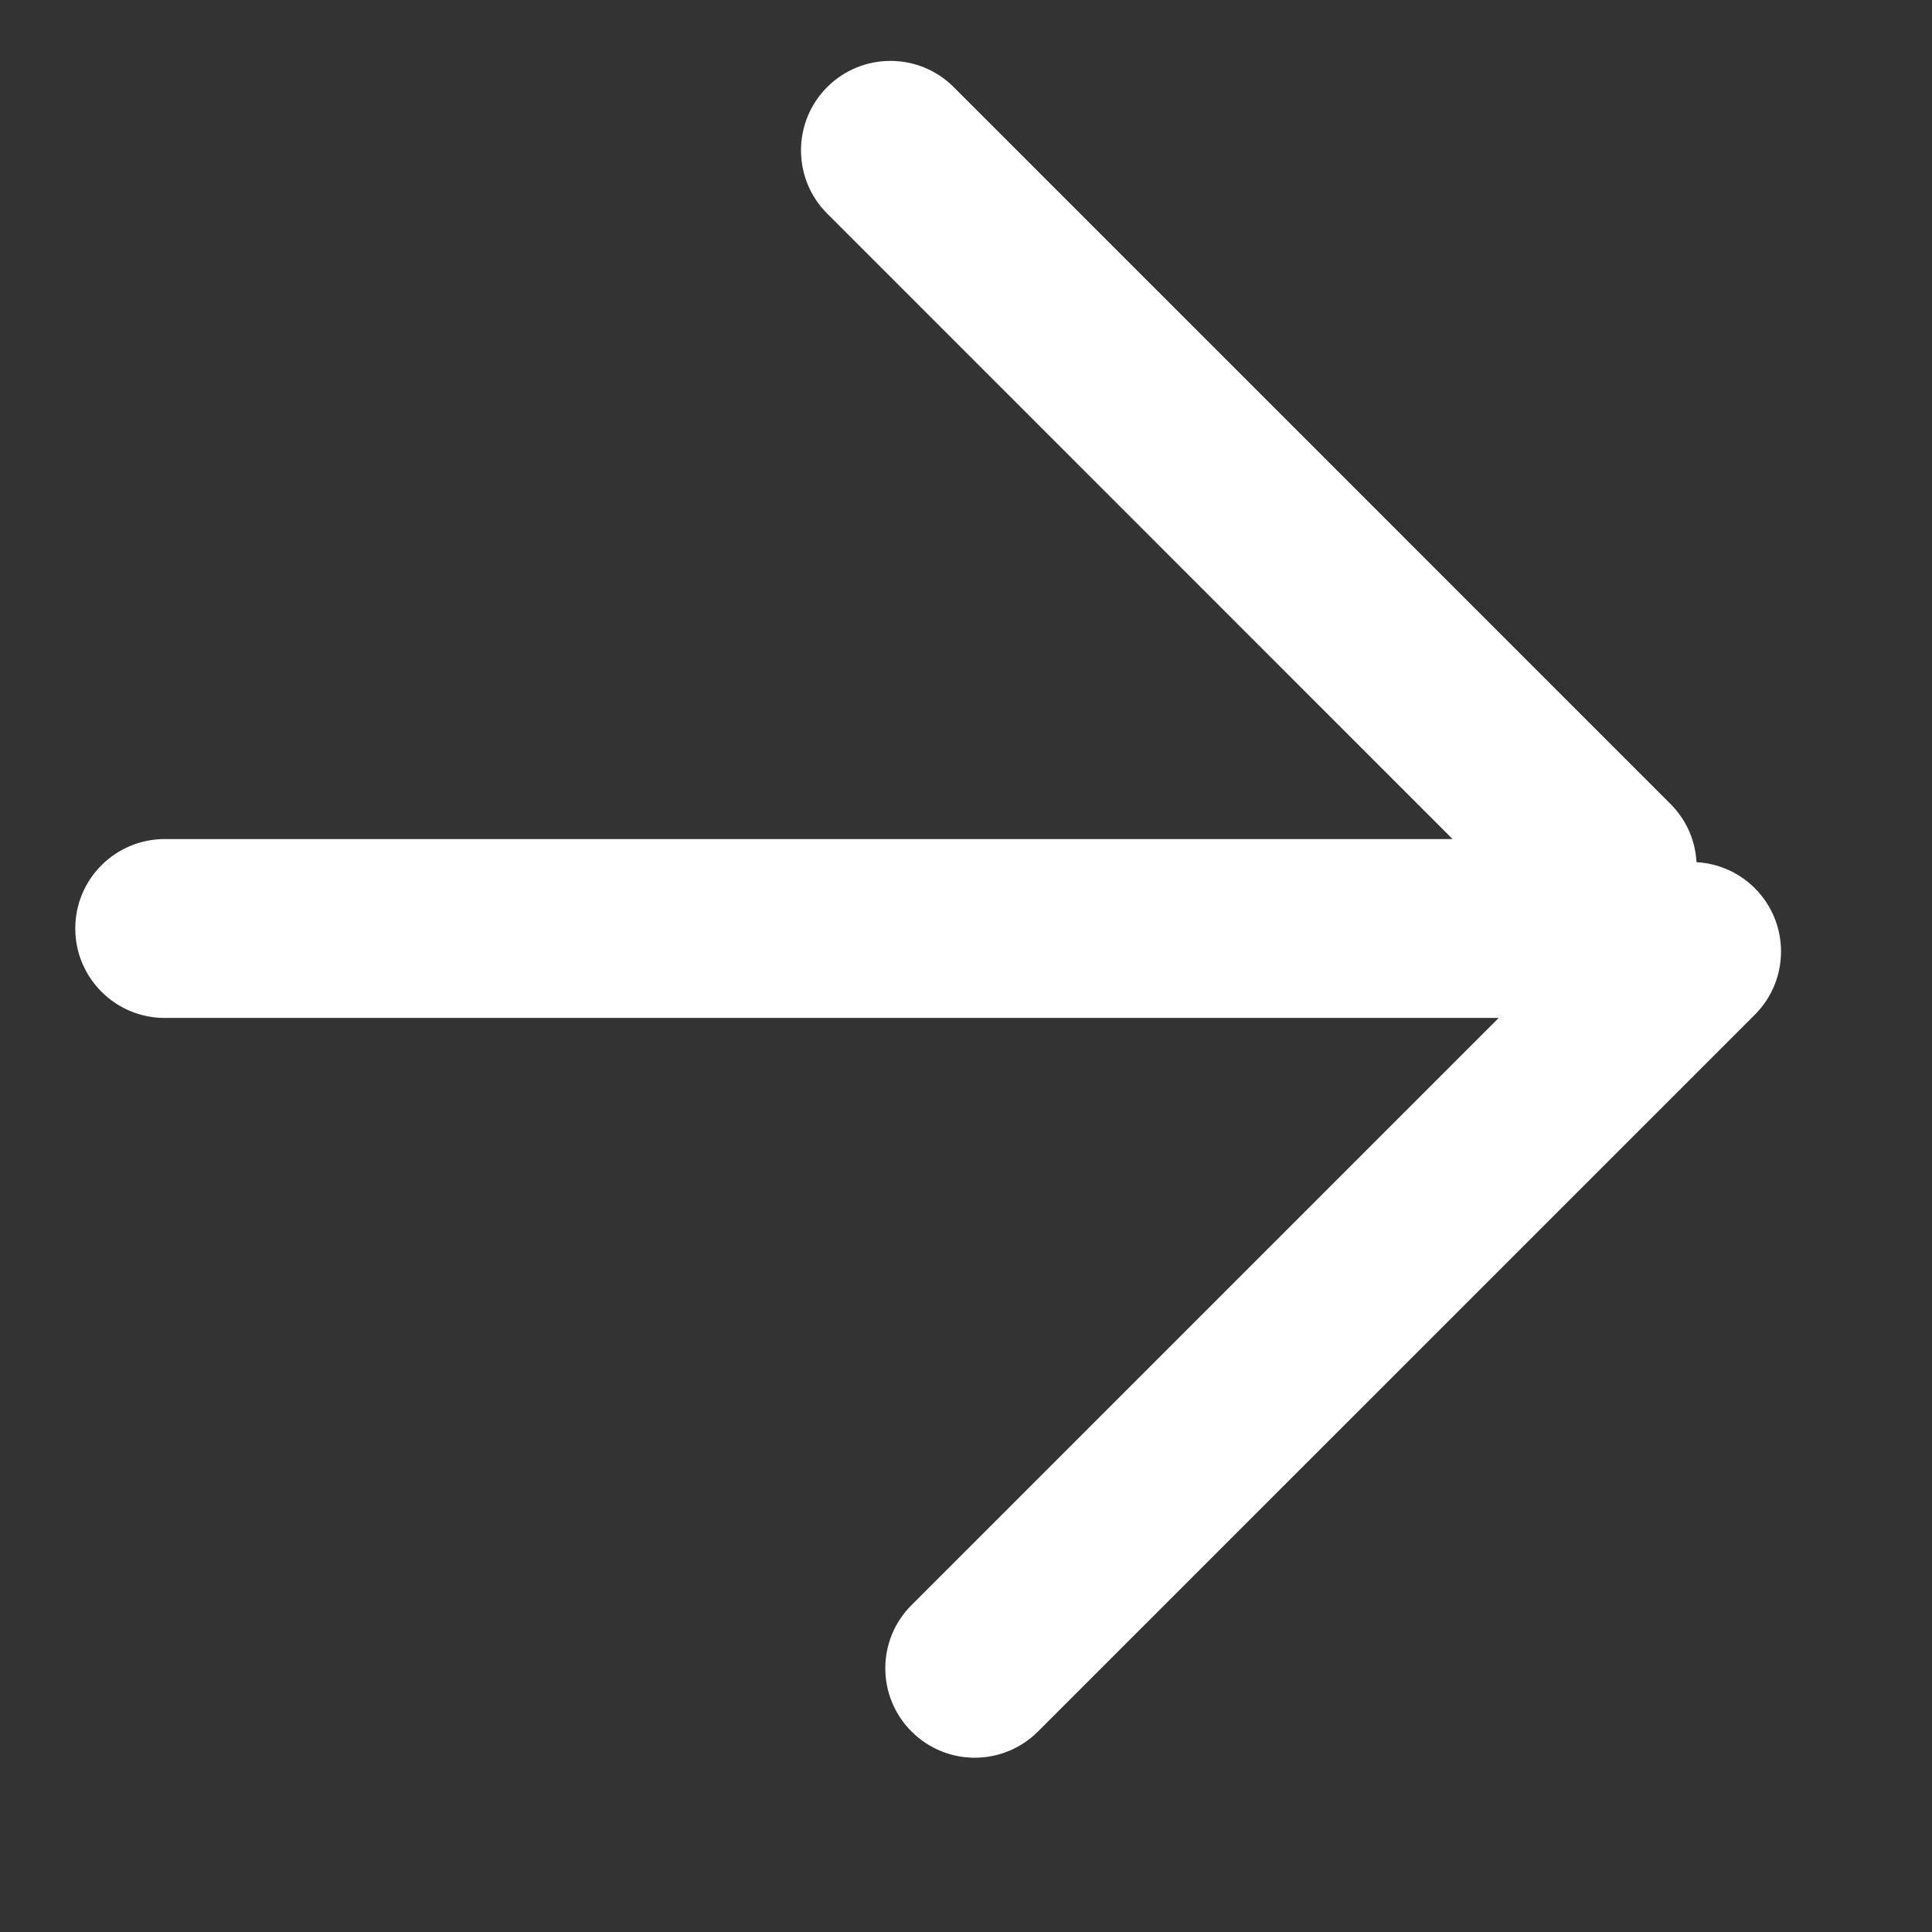 <?xml version="1.0" encoding="UTF-8"?> <svg xmlns="http://www.w3.org/2000/svg" width="27" height="27" viewBox="0 0 27 27" fill="none"><rect x="0" y="0" width="27" height="27" fill="#333333" stroke="none"/> <path fill-rule="evenodd" clip-rule="evenodd" d="M23.709 12.049C24.006 12.066 24.297 12.187 24.524 12.413C25.012 12.901 25.012 13.693 24.524 14.181L14.506 24.198C14.018 24.686 13.227 24.687 12.739 24.198C12.25 23.71 12.25 22.919 12.739 22.431L20.944 14.226L2.302 14.226C1.612 14.226 1.052 13.666 1.052 12.976C1.052 12.285 1.612 11.726 2.302 11.726L20.3 11.726L11.56 2.985C11.072 2.497 11.072 1.706 11.56 1.217C12.048 0.729 12.84 0.729 13.328 1.217L23.345 11.235C23.572 11.461 23.693 11.753 23.709 12.049Z" fill="white"></path> </svg> 